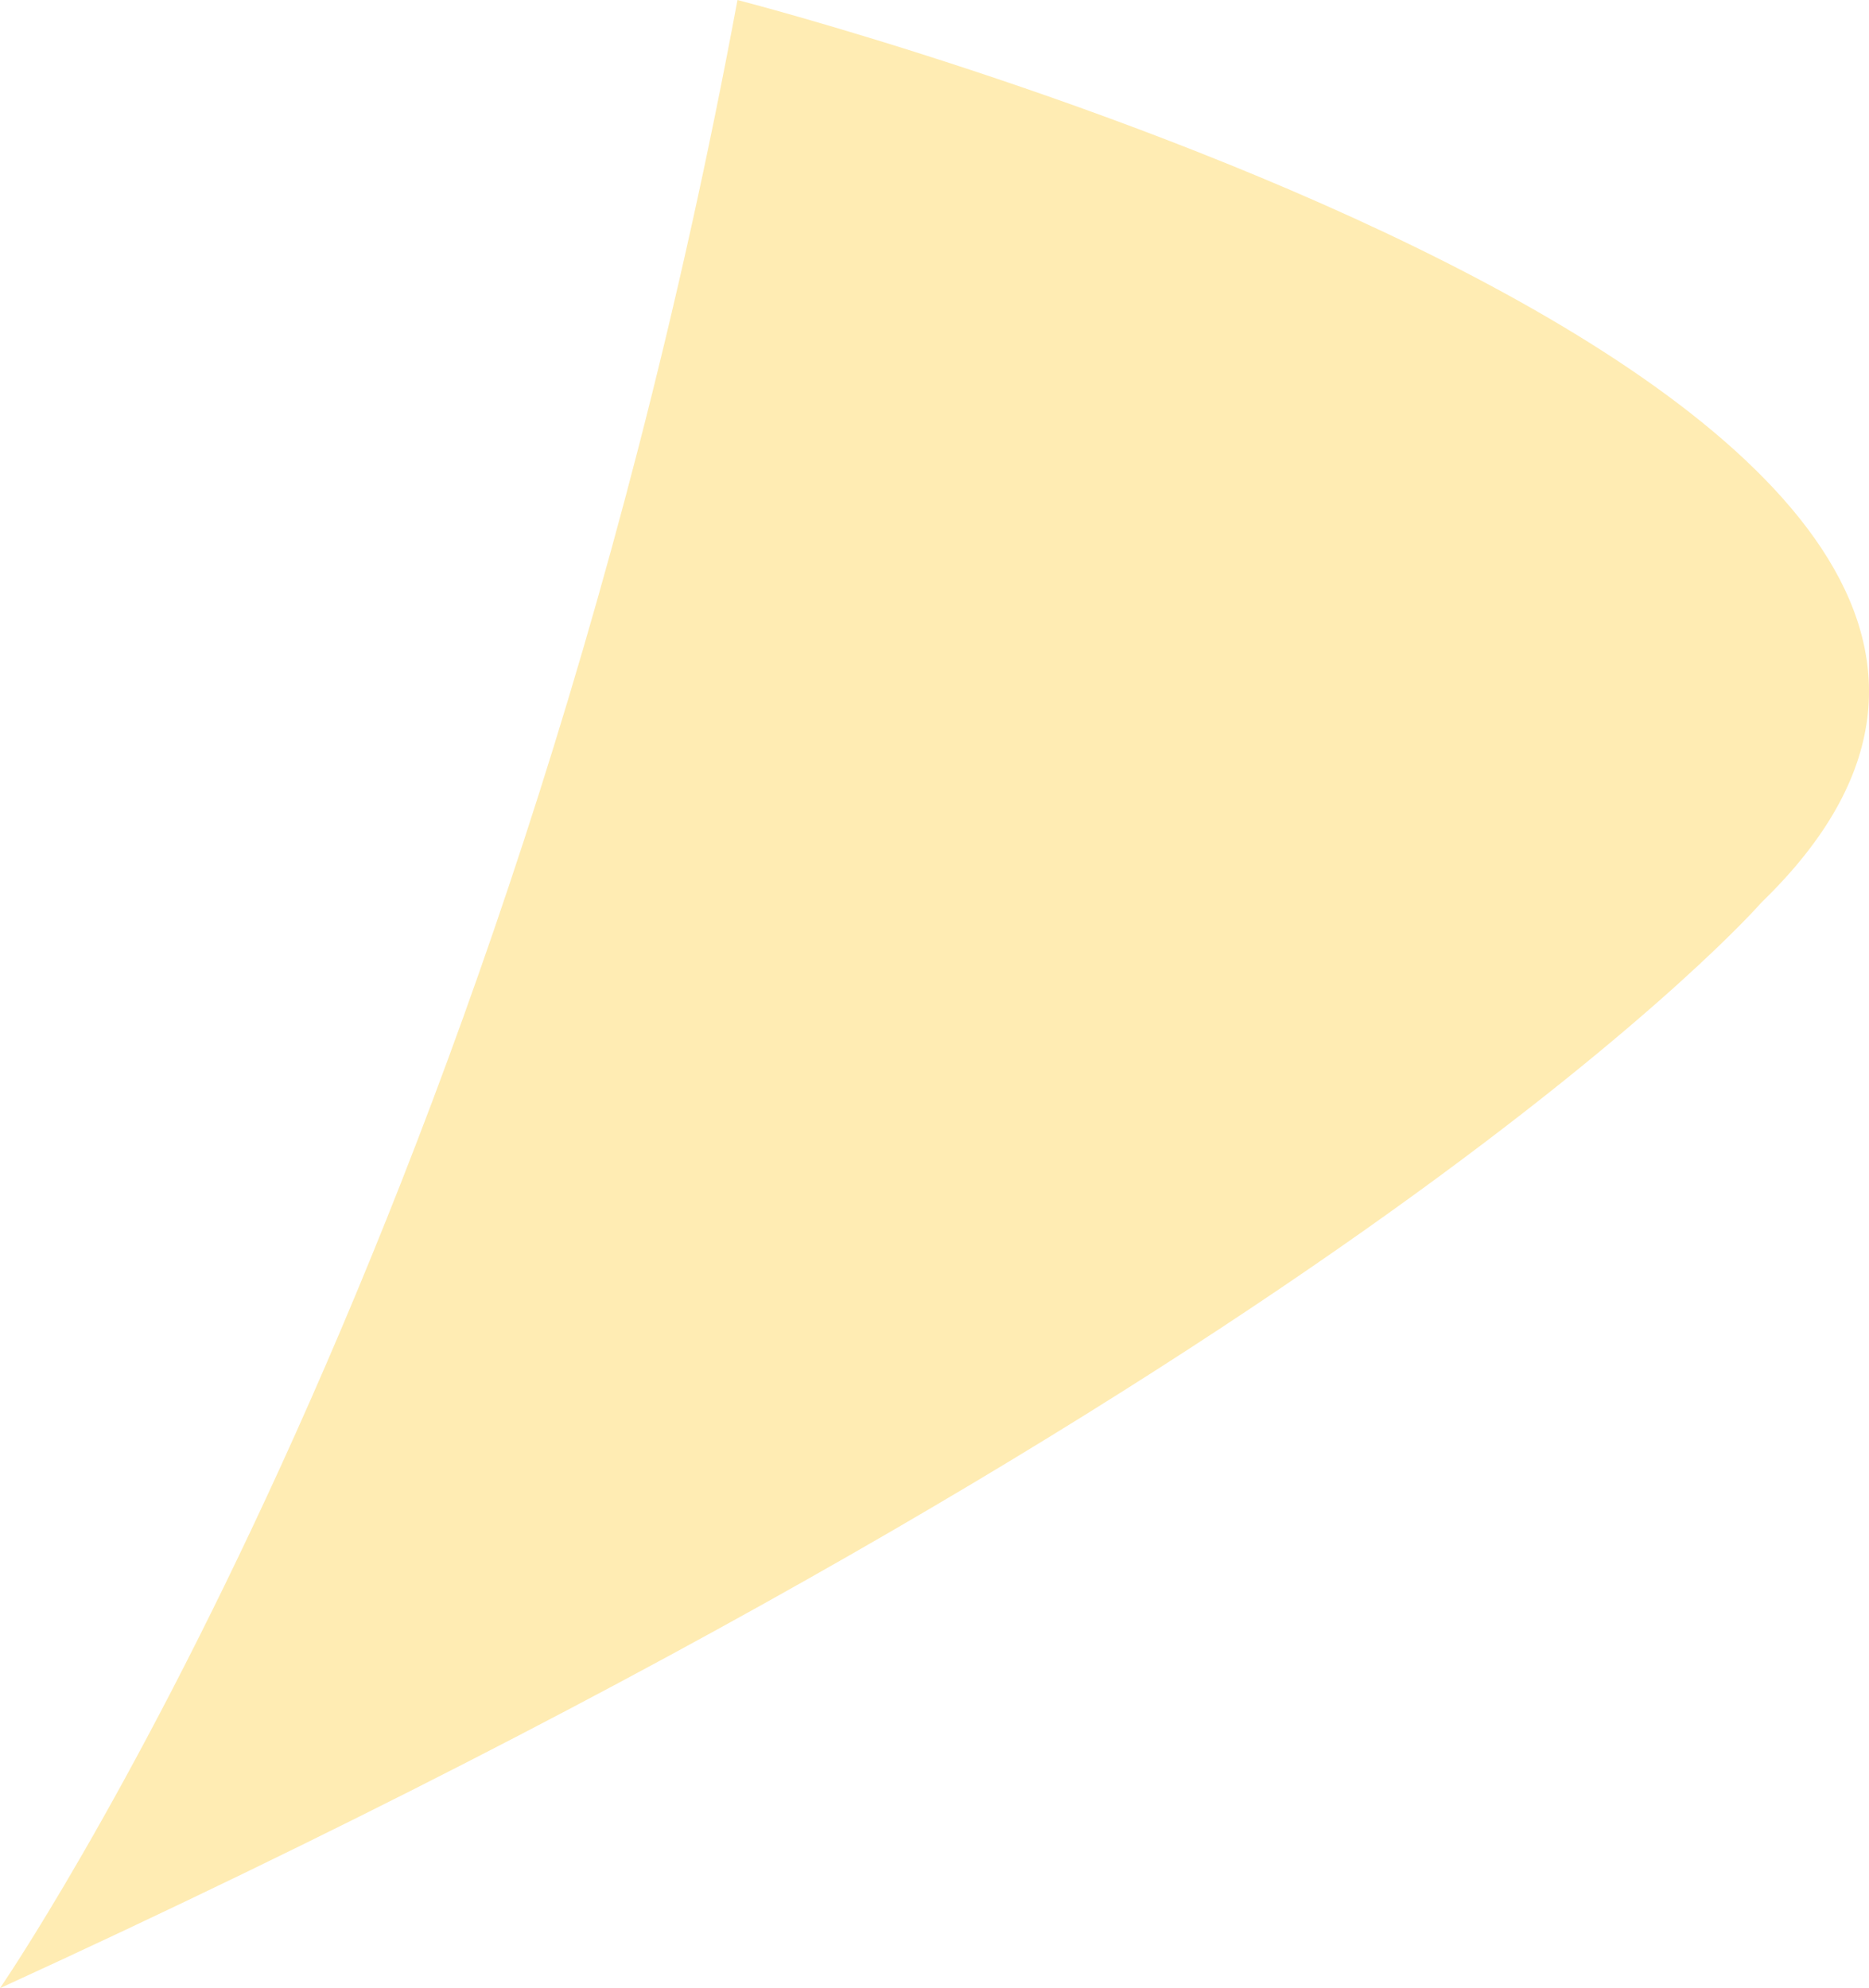 <svg xmlns="http://www.w3.org/2000/svg" xmlns:xlink="http://www.w3.org/1999/xlink" width="68.293" height="72.642" viewBox="0 0 68.293 72.642"><defs><clipPath id="clip-path"><rect id="Rectangle_489" data-name="Rectangle 489" width="68.293" height="72.642" fill="#ffbe00"></rect></clipPath></defs><g id="section-3-shape" transform="translate(0 0)" opacity="0.3"><g id="Group_56" data-name="Group 56" transform="translate(0 0)" clip-path="url(#clip-path)"><path id="Path_17040" data-name="Path 17040" d="M0,72.642S18.428,45.891,26.947,0c0,0,56.487,14.529,37.412,32.978,0,0-14.694,16.911-64.359,39.665" transform="translate(0 0)" fill="#ffbe00"></path></g></g></svg>
